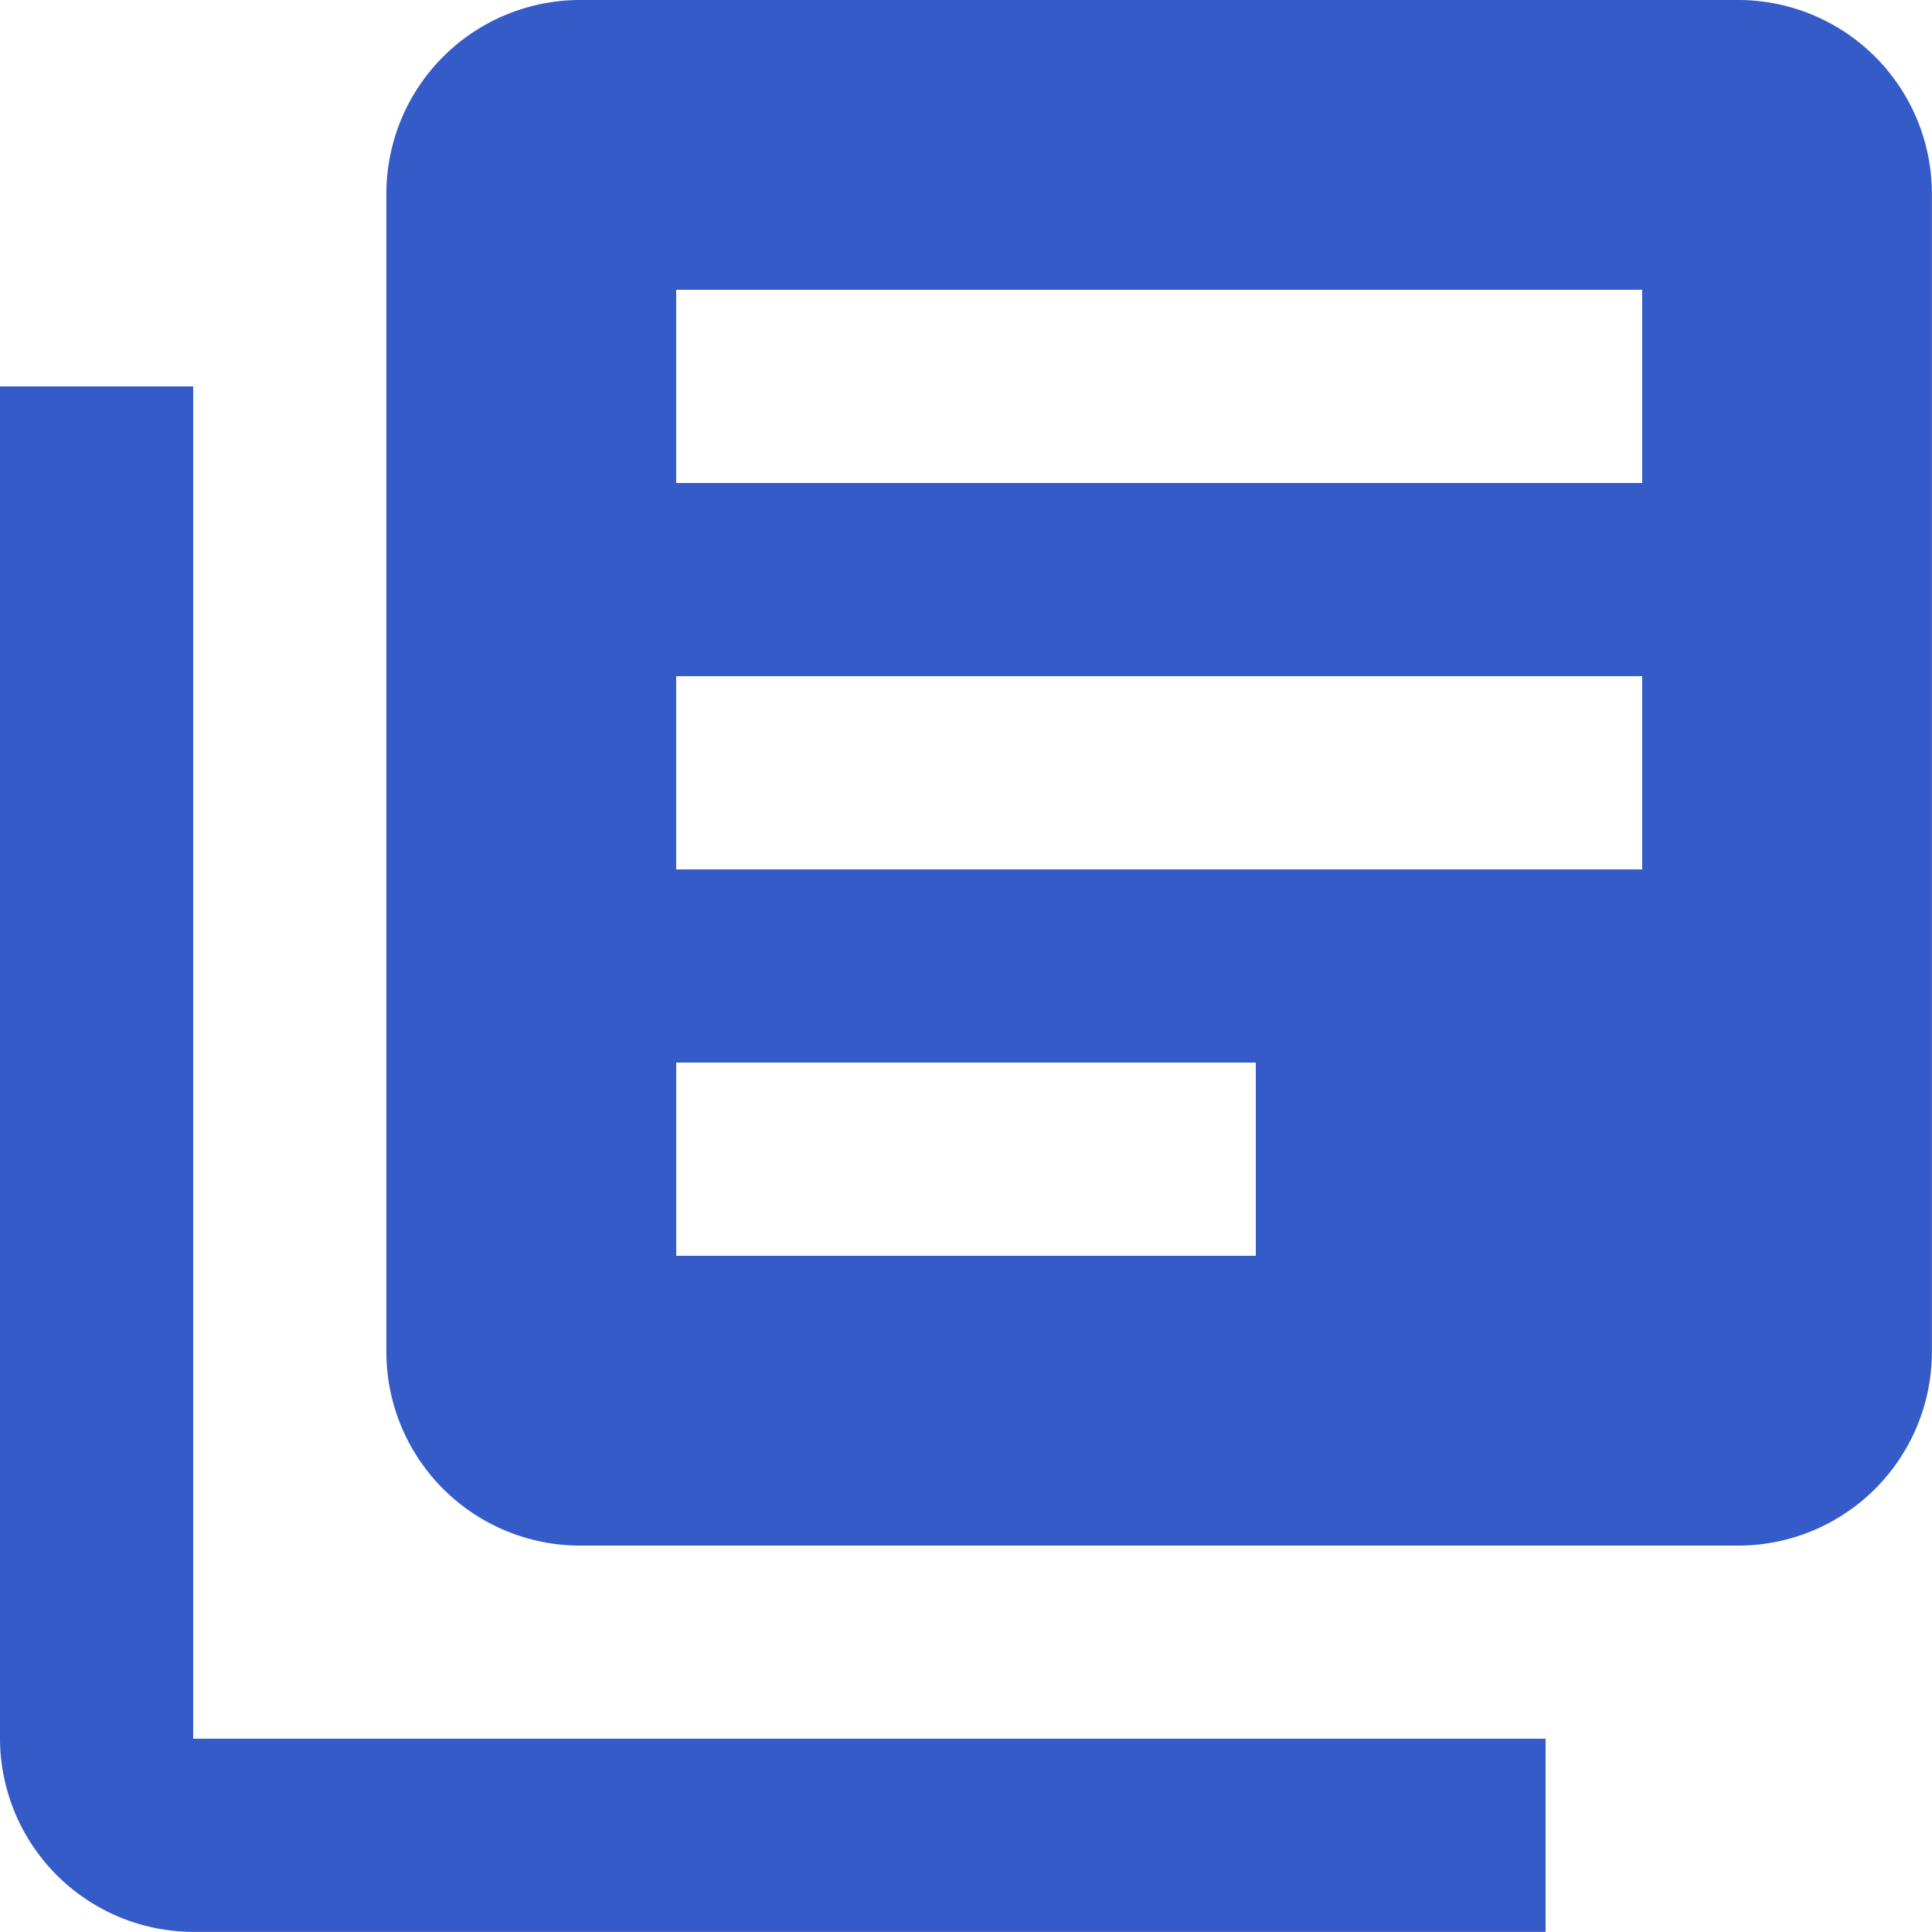<svg xmlns="http://www.w3.org/2000/svg" width="89.672" height="89.672" viewBox="0 0 89.672 89.672">
  <path id="パス_45405" data-name="パス 45405" d="M10.967,19.934H2V82.7a8.994,8.994,0,0,0,8.967,8.967h62.77V82.7H10.967ZM82.7,2H28.9a8.994,8.994,0,0,0-8.967,8.967v53.8A8.994,8.994,0,0,0,28.9,73.738H82.7a8.994,8.994,0,0,0,8.967-8.967v-53.8A8.994,8.994,0,0,0,82.7,2ZM78.221,42.352H33.385V33.385H78.221ZM60.287,60.287h-26.9V51.32h26.9ZM78.221,24.418H33.385V15.451H78.221Z" transform="translate(-2 -2)" fill="#355bc8"/>
</svg>

